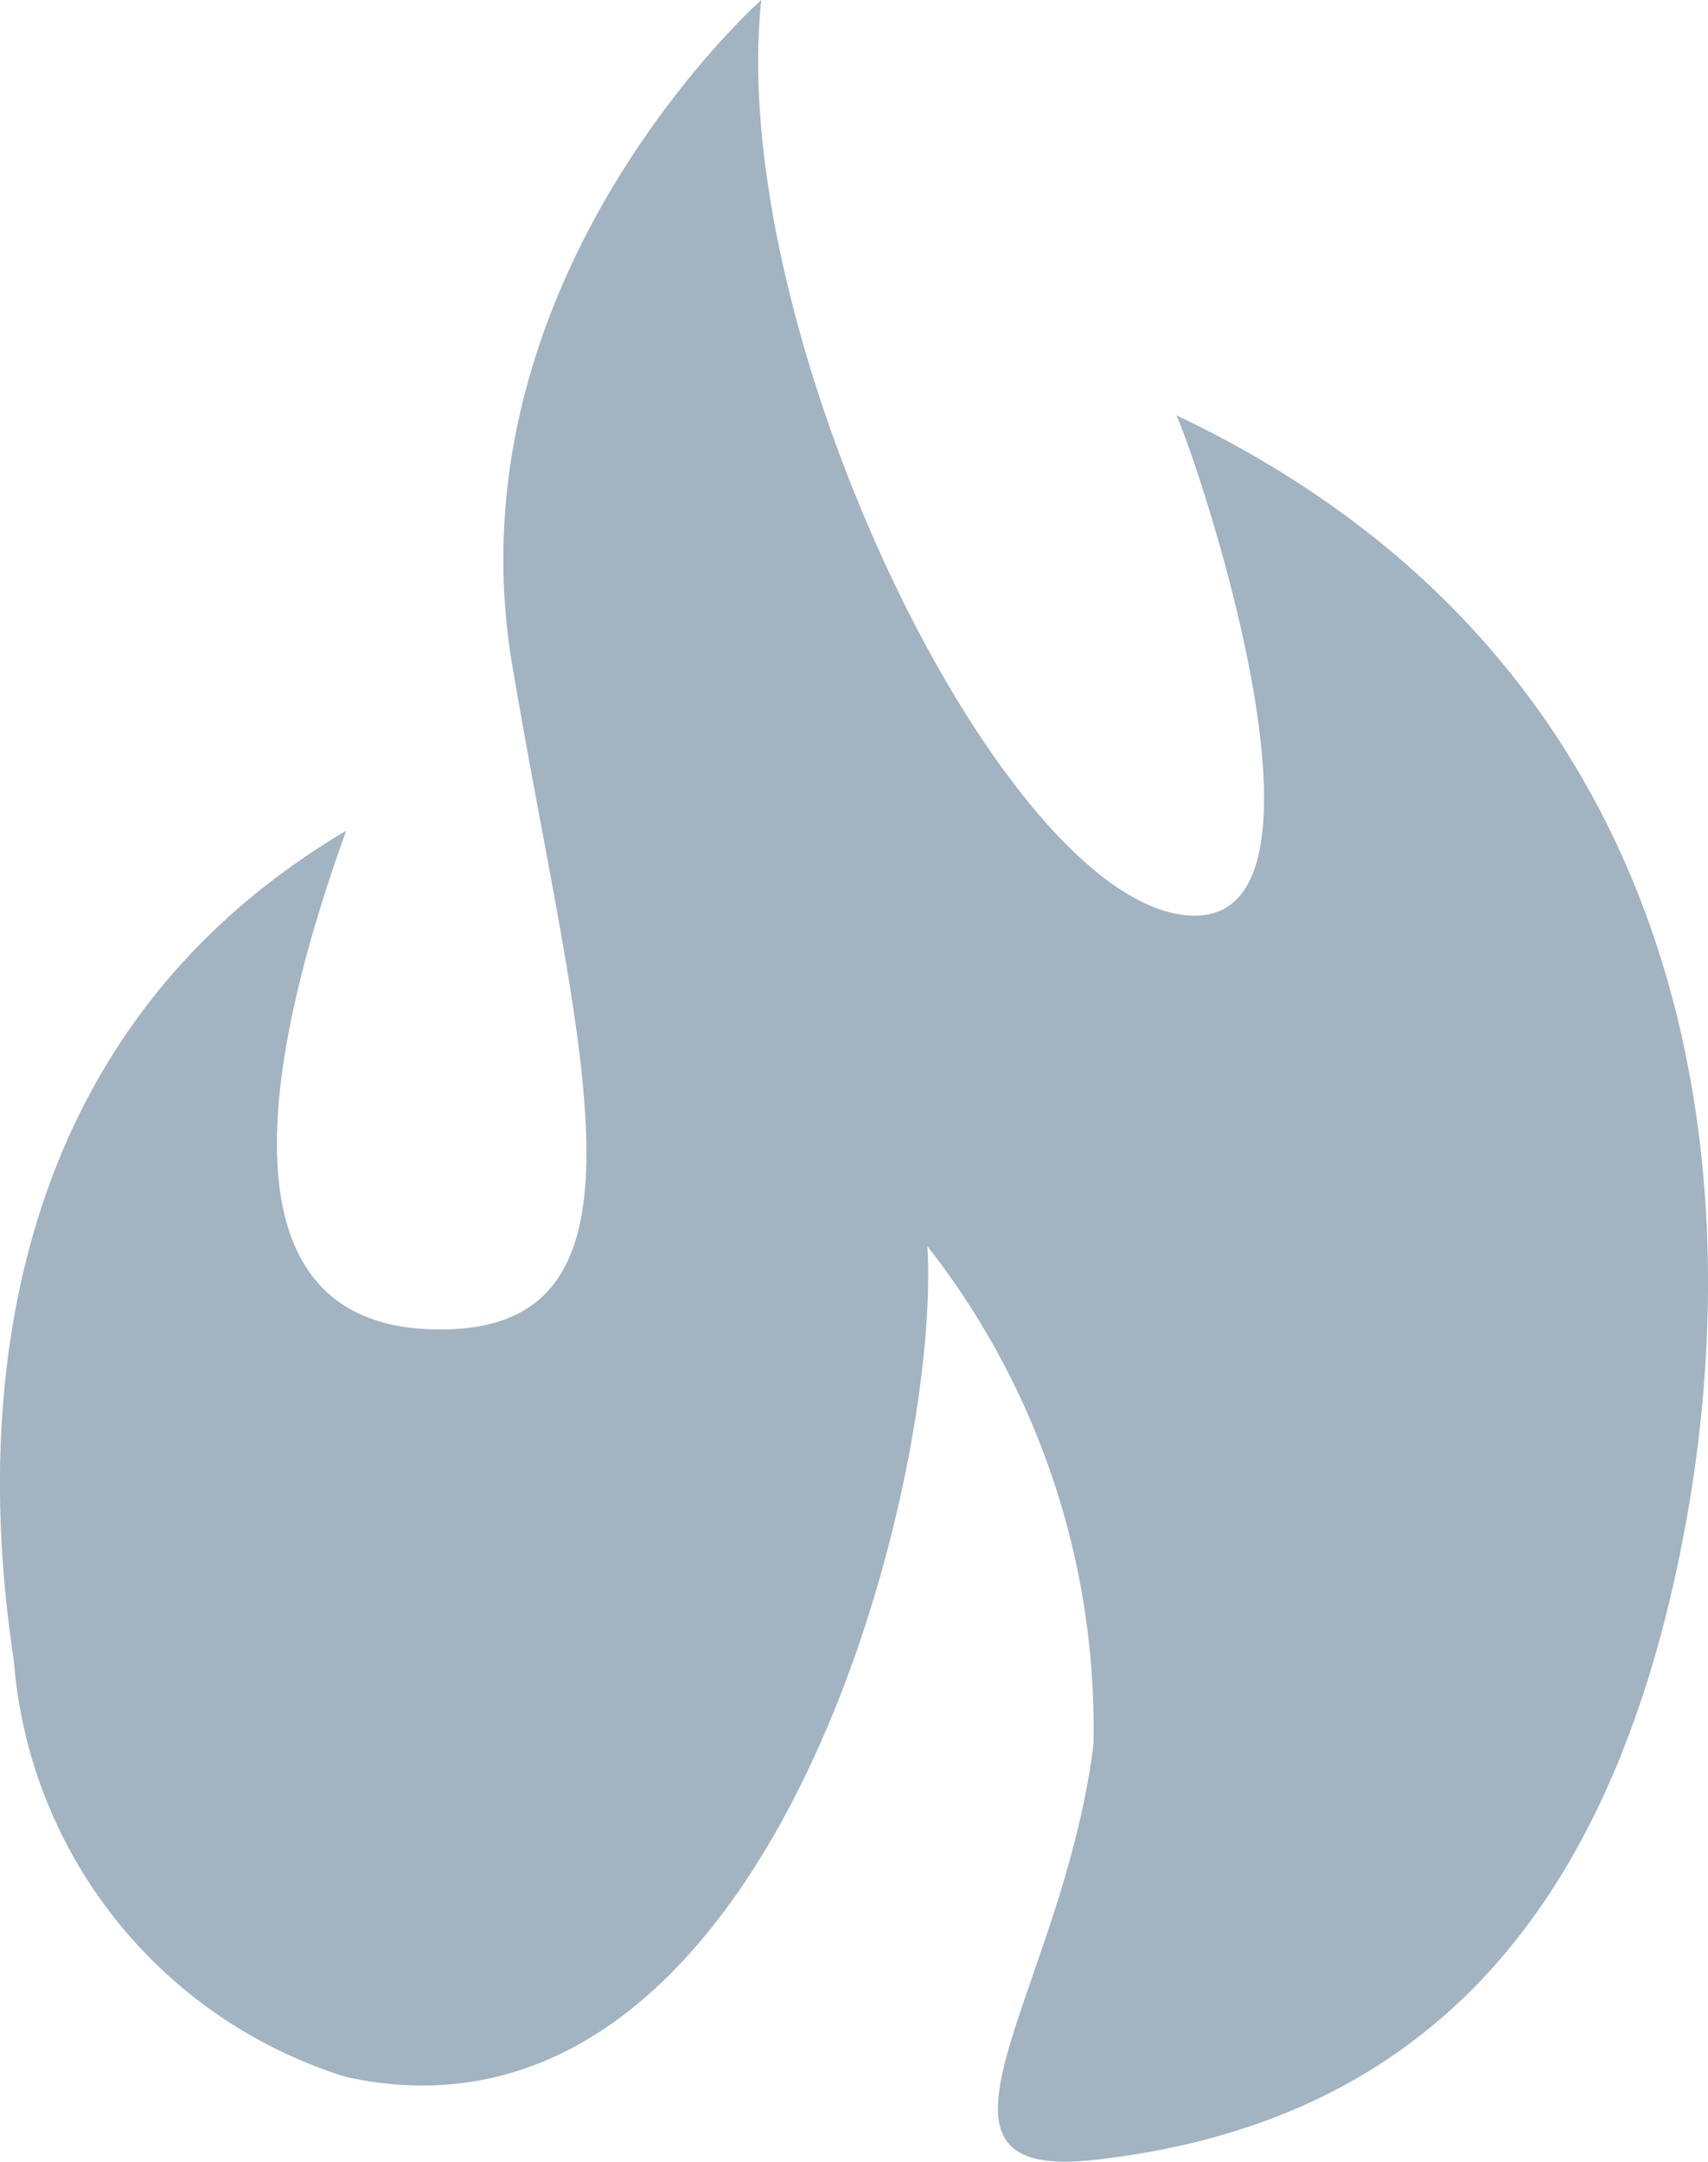 <svg xmlns="http://www.w3.org/2000/svg" width="20.569" height="26.02" viewBox="0 0 20.569 26.02">
  <path id="Fire" d="M330.934,315.645c.257.556,2.239,6.427,0,6s-5.419-7.07-5-11c0,0-3.781,3.351-3,8s1.935,8.114-1,8-1.613-4.284-1-6c-4.9,2.9-4.238,8.4-4,10a5.706,5.706,0,0,0,4,5c5.1,1.118,7.174-7.169,7-10a9.4,9.4,0,0,1,2,6c-.367,2.972-2.394,5.262,0,5,3.615-.4,6.007-2.539,7-7C338.017,324.78,337.19,318.607,330.934,315.645Z" transform="translate(-316.766 -310.645)" fill="#a2b3c1"/>
</svg>
